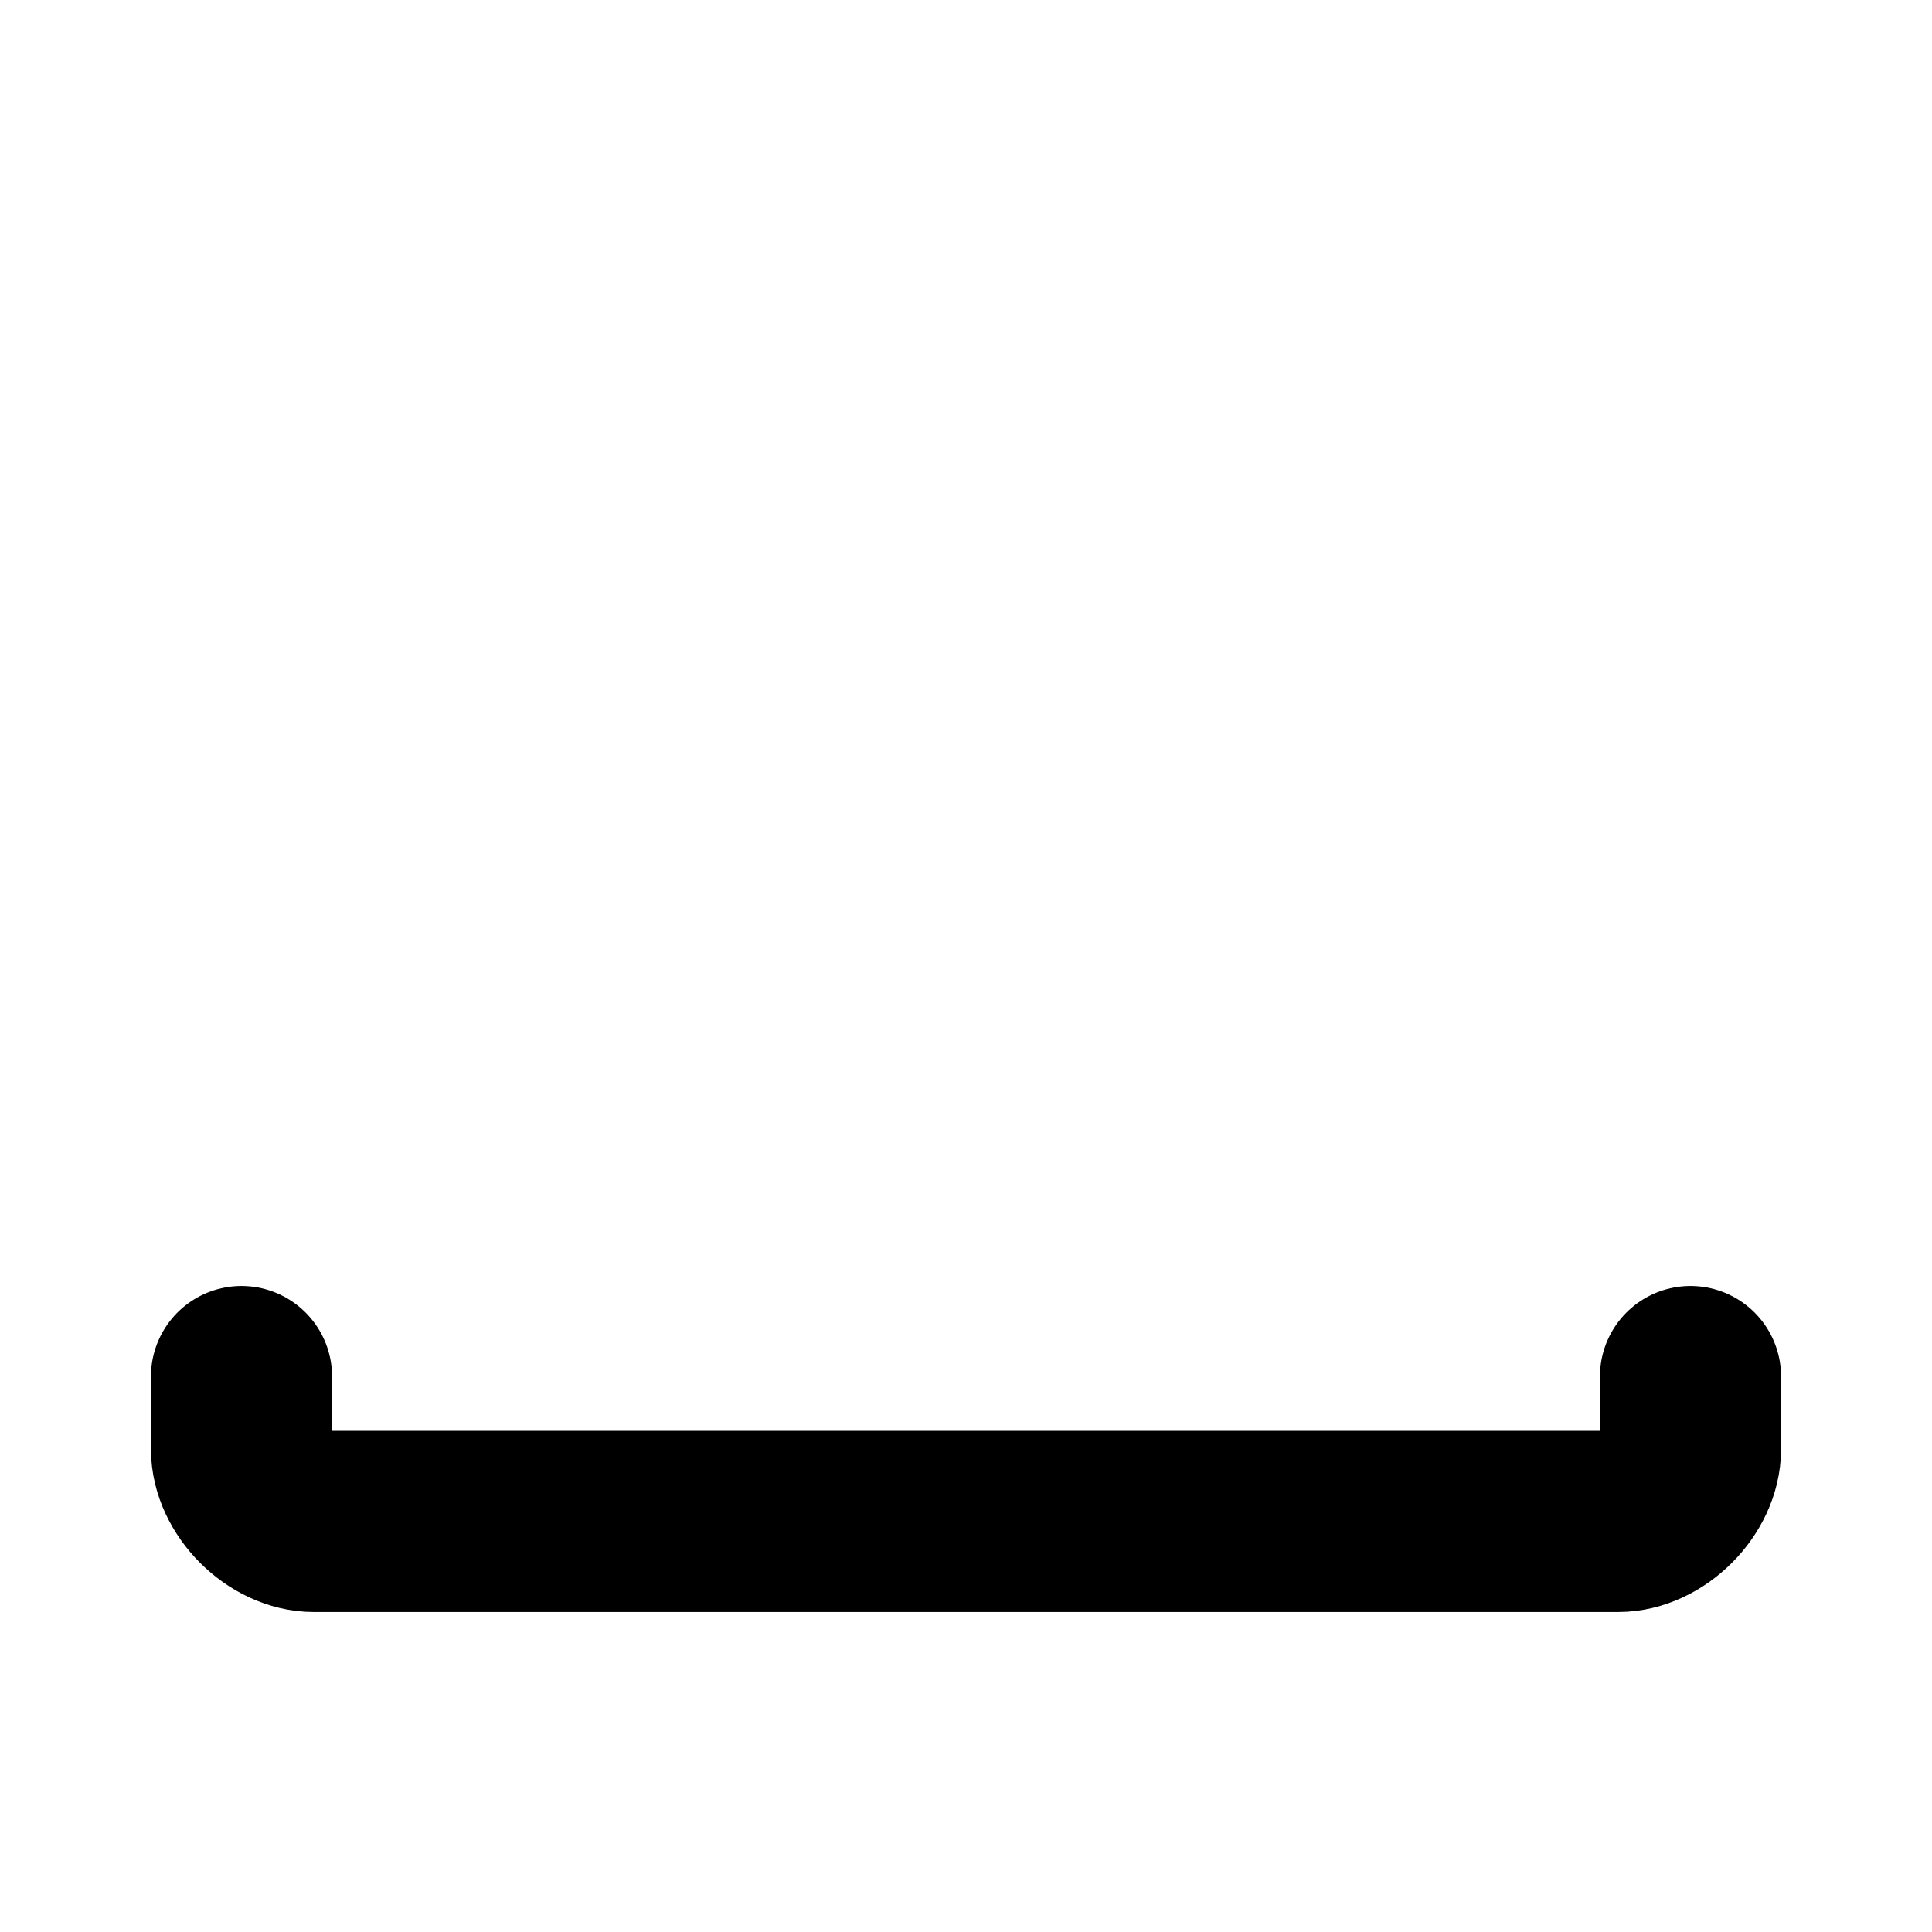 <svg width="16" height="16" viewBox="0 0 16 16" fill="none" xmlns="http://www.w3.org/2000/svg">
<path d="M14 11.4V12C14 12.3 13.7 12.6 13.4 12.6H2.6C2.3 12.6 2 12.3 2 12V11.4" stroke="black" stroke-width="1.5" stroke-linecap="round" stroke-linejoin="round"/>
</svg>
